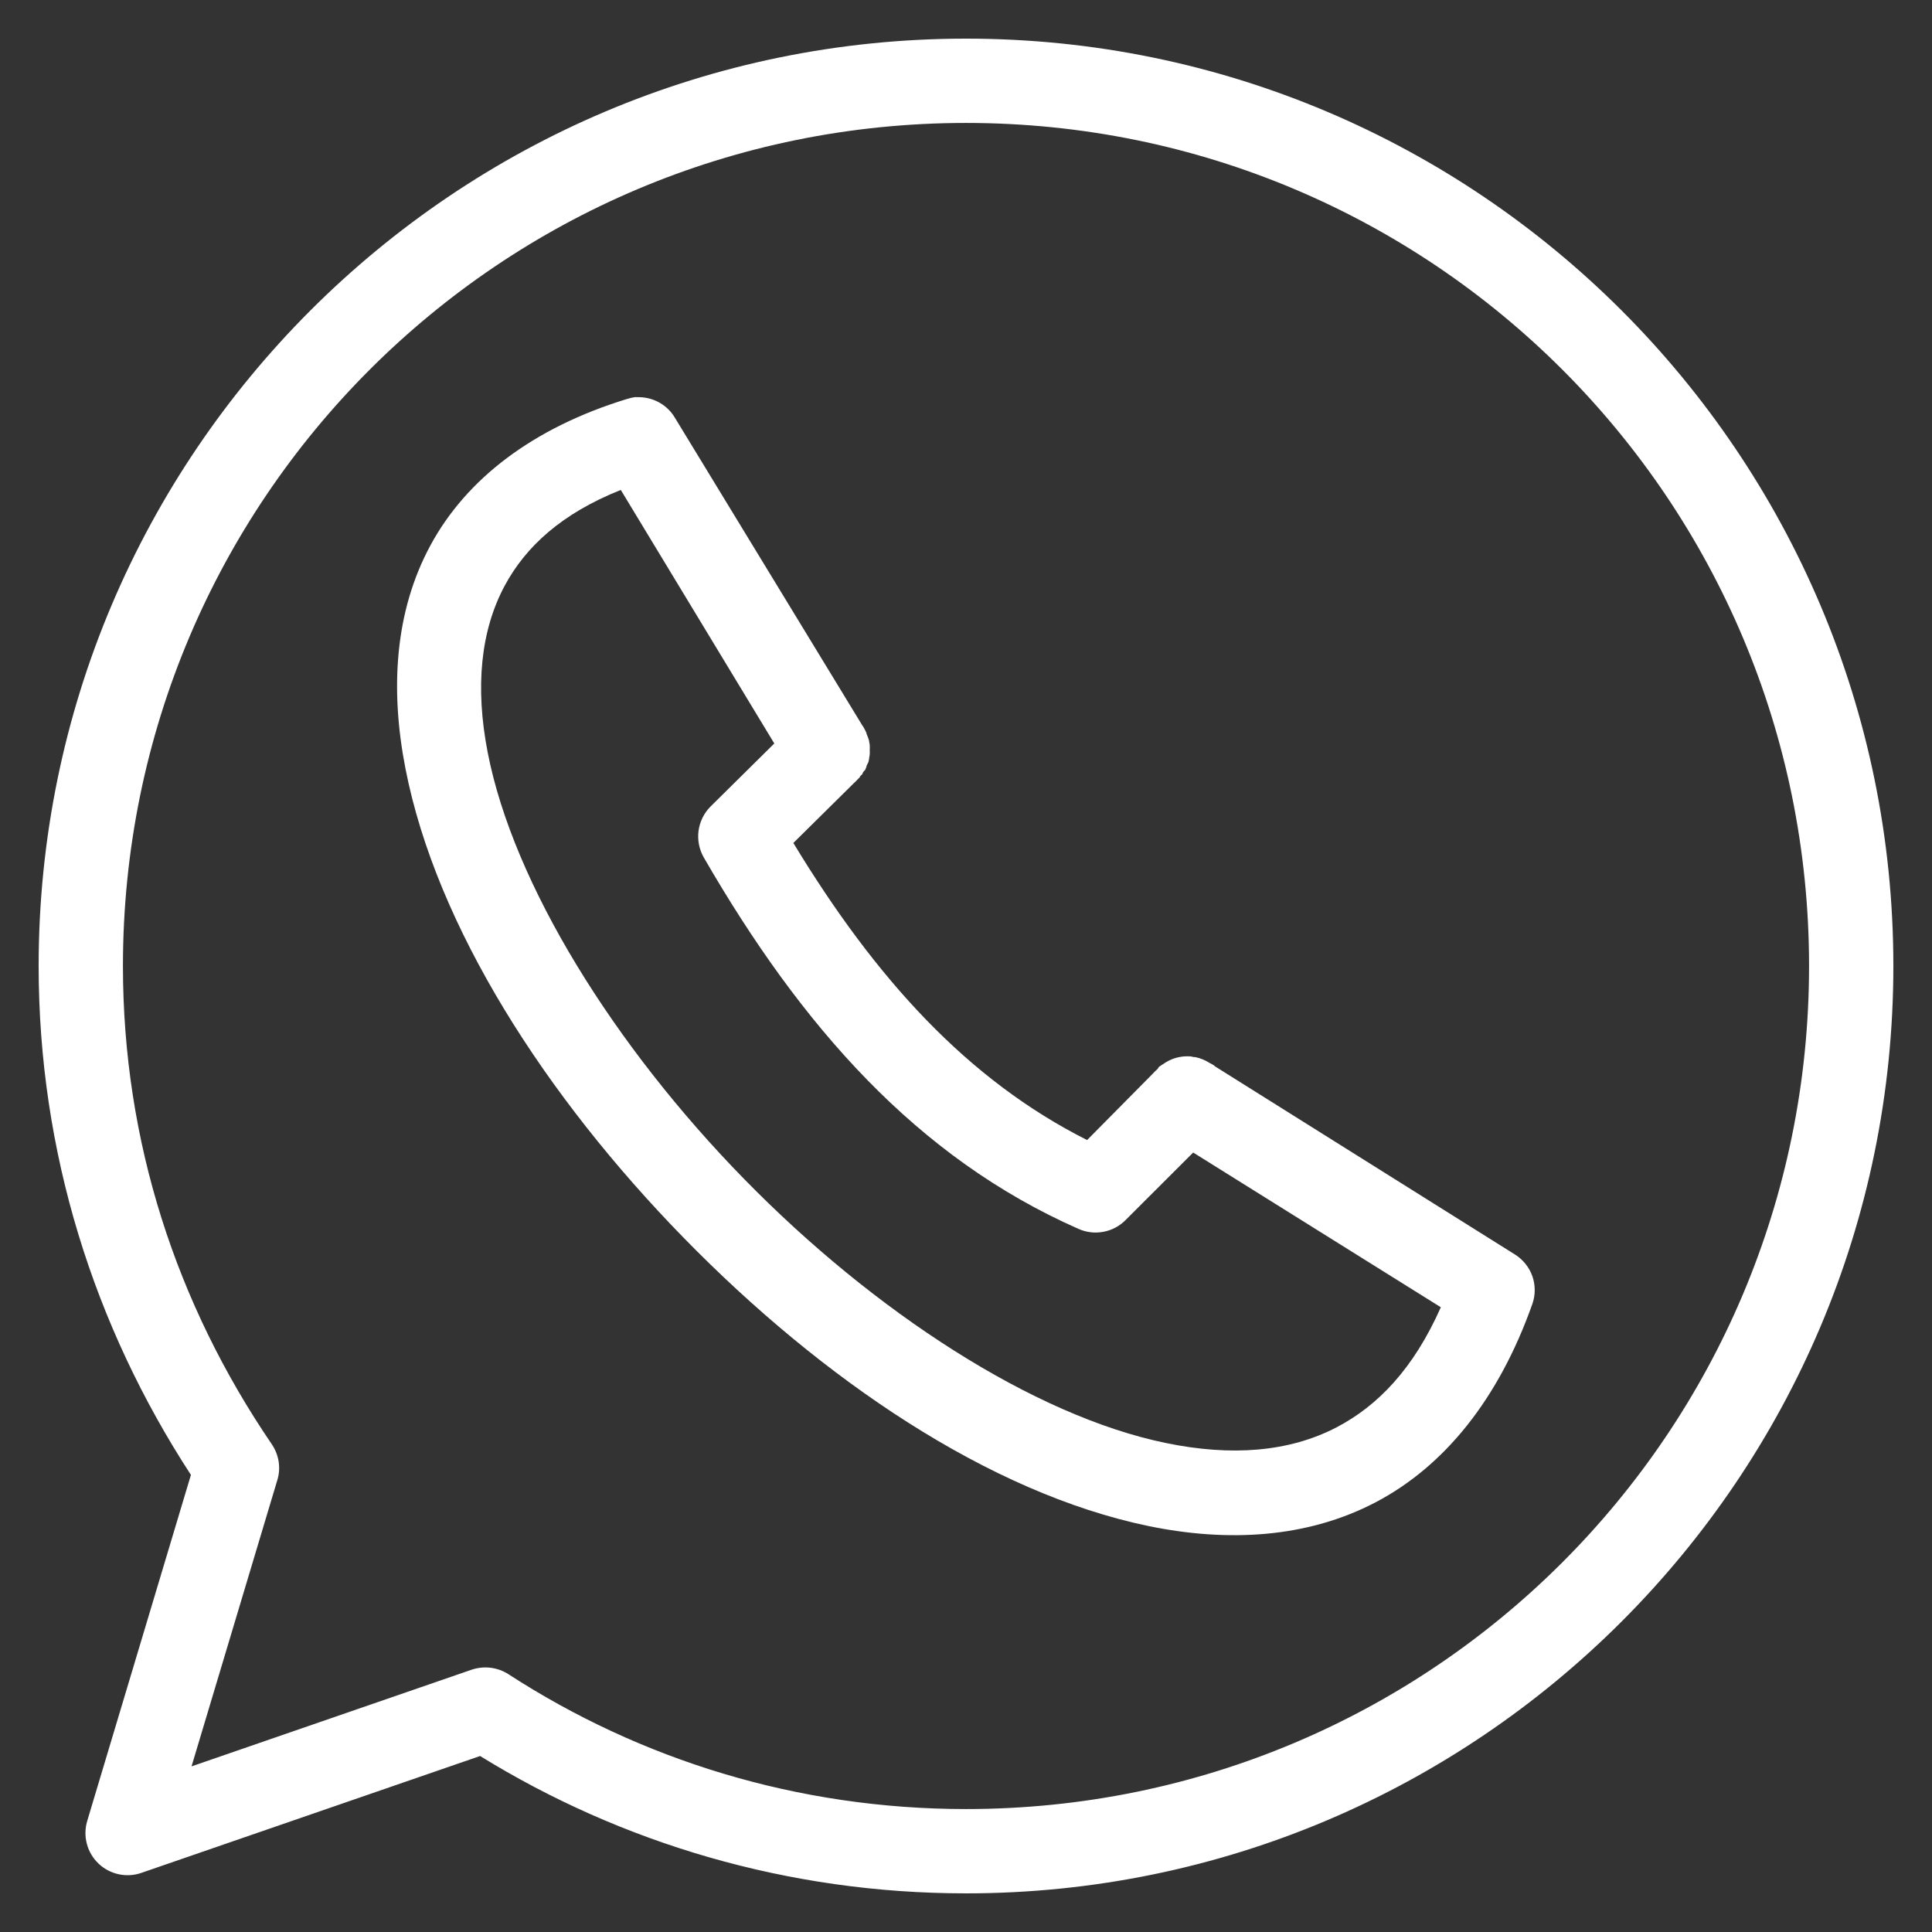 <svg width="22" height="22" viewBox="0 0 22 22" fill="none" xmlns="http://www.w3.org/2000/svg">
<rect x="0" y="0" width="22" height="22" fill="#333333" stroke="none"/>
<path fill-rule="evenodd" clip-rule="evenodd" d="M7.242 4.521C7.206 4.525 7.171 4.533 7.137 4.544C6.068 4.872 5.311 5.453 4.902 6.209C4.493 6.965 4.441 7.851 4.617 8.752C4.968 10.552 6.214 12.487 7.789 14.099C9.365 15.711 11.265 17.001 13.077 17.377C13.983 17.564 14.885 17.515 15.664 17.107C16.444 16.698 17.064 15.937 17.449 14.849C17.485 14.747 17.485 14.636 17.45 14.534C17.414 14.432 17.345 14.345 17.254 14.287L13.834 12.142L13.827 12.134C13.81 12.123 13.793 12.113 13.774 12.104C13.724 12.072 13.668 12.049 13.609 12.037C13.604 12.037 13.599 12.037 13.594 12.037C13.582 12.034 13.569 12.031 13.557 12.029C13.554 12.029 13.552 12.029 13.549 12.029C13.469 12.024 13.389 12.04 13.317 12.074C13.291 12.087 13.265 12.102 13.242 12.119C13.226 12.128 13.211 12.138 13.197 12.149C13.192 12.156 13.187 12.164 13.182 12.172C13.163 12.188 13.146 12.205 13.129 12.224L12.379 12.982C11.02 12.297 9.974 11.15 9.034 9.599L9.724 8.917C9.738 8.905 9.75 8.892 9.762 8.879C9.772 8.87 9.782 8.86 9.792 8.849C9.792 8.847 9.792 8.844 9.792 8.842C9.802 8.832 9.812 8.822 9.822 8.812C9.822 8.809 9.822 8.807 9.822 8.804C9.827 8.797 9.832 8.789 9.837 8.782C9.842 8.777 9.847 8.772 9.852 8.767C9.857 8.755 9.862 8.742 9.867 8.729C9.867 8.727 9.867 8.724 9.867 8.722C9.869 8.717 9.872 8.712 9.874 8.707C9.88 8.697 9.885 8.687 9.889 8.677C9.892 8.665 9.895 8.652 9.897 8.64C9.897 8.637 9.897 8.635 9.897 8.632C9.9 8.617 9.903 8.602 9.904 8.587C9.904 8.585 9.904 8.582 9.904 8.58C9.905 8.567 9.905 8.555 9.904 8.542C9.904 8.54 9.904 8.537 9.904 8.535C9.905 8.522 9.905 8.51 9.904 8.497C9.904 8.492 9.904 8.487 9.904 8.482C9.902 8.47 9.9 8.457 9.897 8.445C9.897 8.442 9.897 8.44 9.897 8.437C9.889 8.409 9.879 8.381 9.867 8.355C9.867 8.352 9.867 8.35 9.867 8.348C9.858 8.327 9.848 8.307 9.837 8.288L9.829 8.273C9.827 8.27 9.824 8.268 9.822 8.265L7.684 4.755C7.643 4.686 7.585 4.629 7.515 4.588C7.446 4.548 7.367 4.525 7.287 4.523C7.272 4.522 7.257 4.522 7.242 4.523V4.521ZM7.069 5.579L8.817 8.466L8.089 9.186C8.015 9.261 7.968 9.358 7.954 9.463C7.941 9.567 7.962 9.673 8.014 9.764C9.125 11.687 10.44 13.182 12.282 13.994C12.37 14.033 12.468 14.045 12.563 14.027C12.658 14.01 12.746 13.964 12.814 13.896L13.587 13.124L16.407 14.886C16.095 15.589 15.688 16.008 15.222 16.252C14.682 16.534 14.024 16.587 13.272 16.431C11.768 16.12 9.952 14.938 8.472 13.424C6.992 11.91 5.846 10.069 5.554 8.571C5.408 7.823 5.473 7.178 5.749 6.666C5.987 6.226 6.392 5.849 7.069 5.579Z" fill="#FFFFFF"/>
<path fill-rule="evenodd" clip-rule="evenodd" d="M11 0.44C5.175 0.44 0.44 5.172 0.44 11C0.44 13.117 1.068 15.097 2.174 16.795L0.993 20.736C0.968 20.82 0.966 20.91 0.989 20.996C1.011 21.081 1.057 21.159 1.121 21.22C1.184 21.281 1.264 21.323 1.35 21.342C1.436 21.361 1.526 21.356 1.609 21.327L5.467 19.996C7.073 20.987 8.972 21.56 11 21.56C16.827 21.56 21.56 16.827 21.56 11C21.56 5.173 16.827 0.44 11 0.44ZM11 1.4C16.309 1.4 20.6 5.691 20.6 11C20.6 16.309 16.309 20.6 11 20.6C9.076 20.6 7.286 20.035 5.789 19.064C5.728 19.025 5.659 19 5.586 18.991C5.514 18.982 5.44 18.99 5.371 19.013L2.181 20.114L3.158 16.854C3.179 16.786 3.184 16.714 3.173 16.643C3.162 16.573 3.135 16.505 3.095 16.446C2.011 14.855 1.4 13.002 1.4 11C1.4 5.691 5.694 1.4 11 1.4Z" fill="#FFFFFF"/>
</svg>
